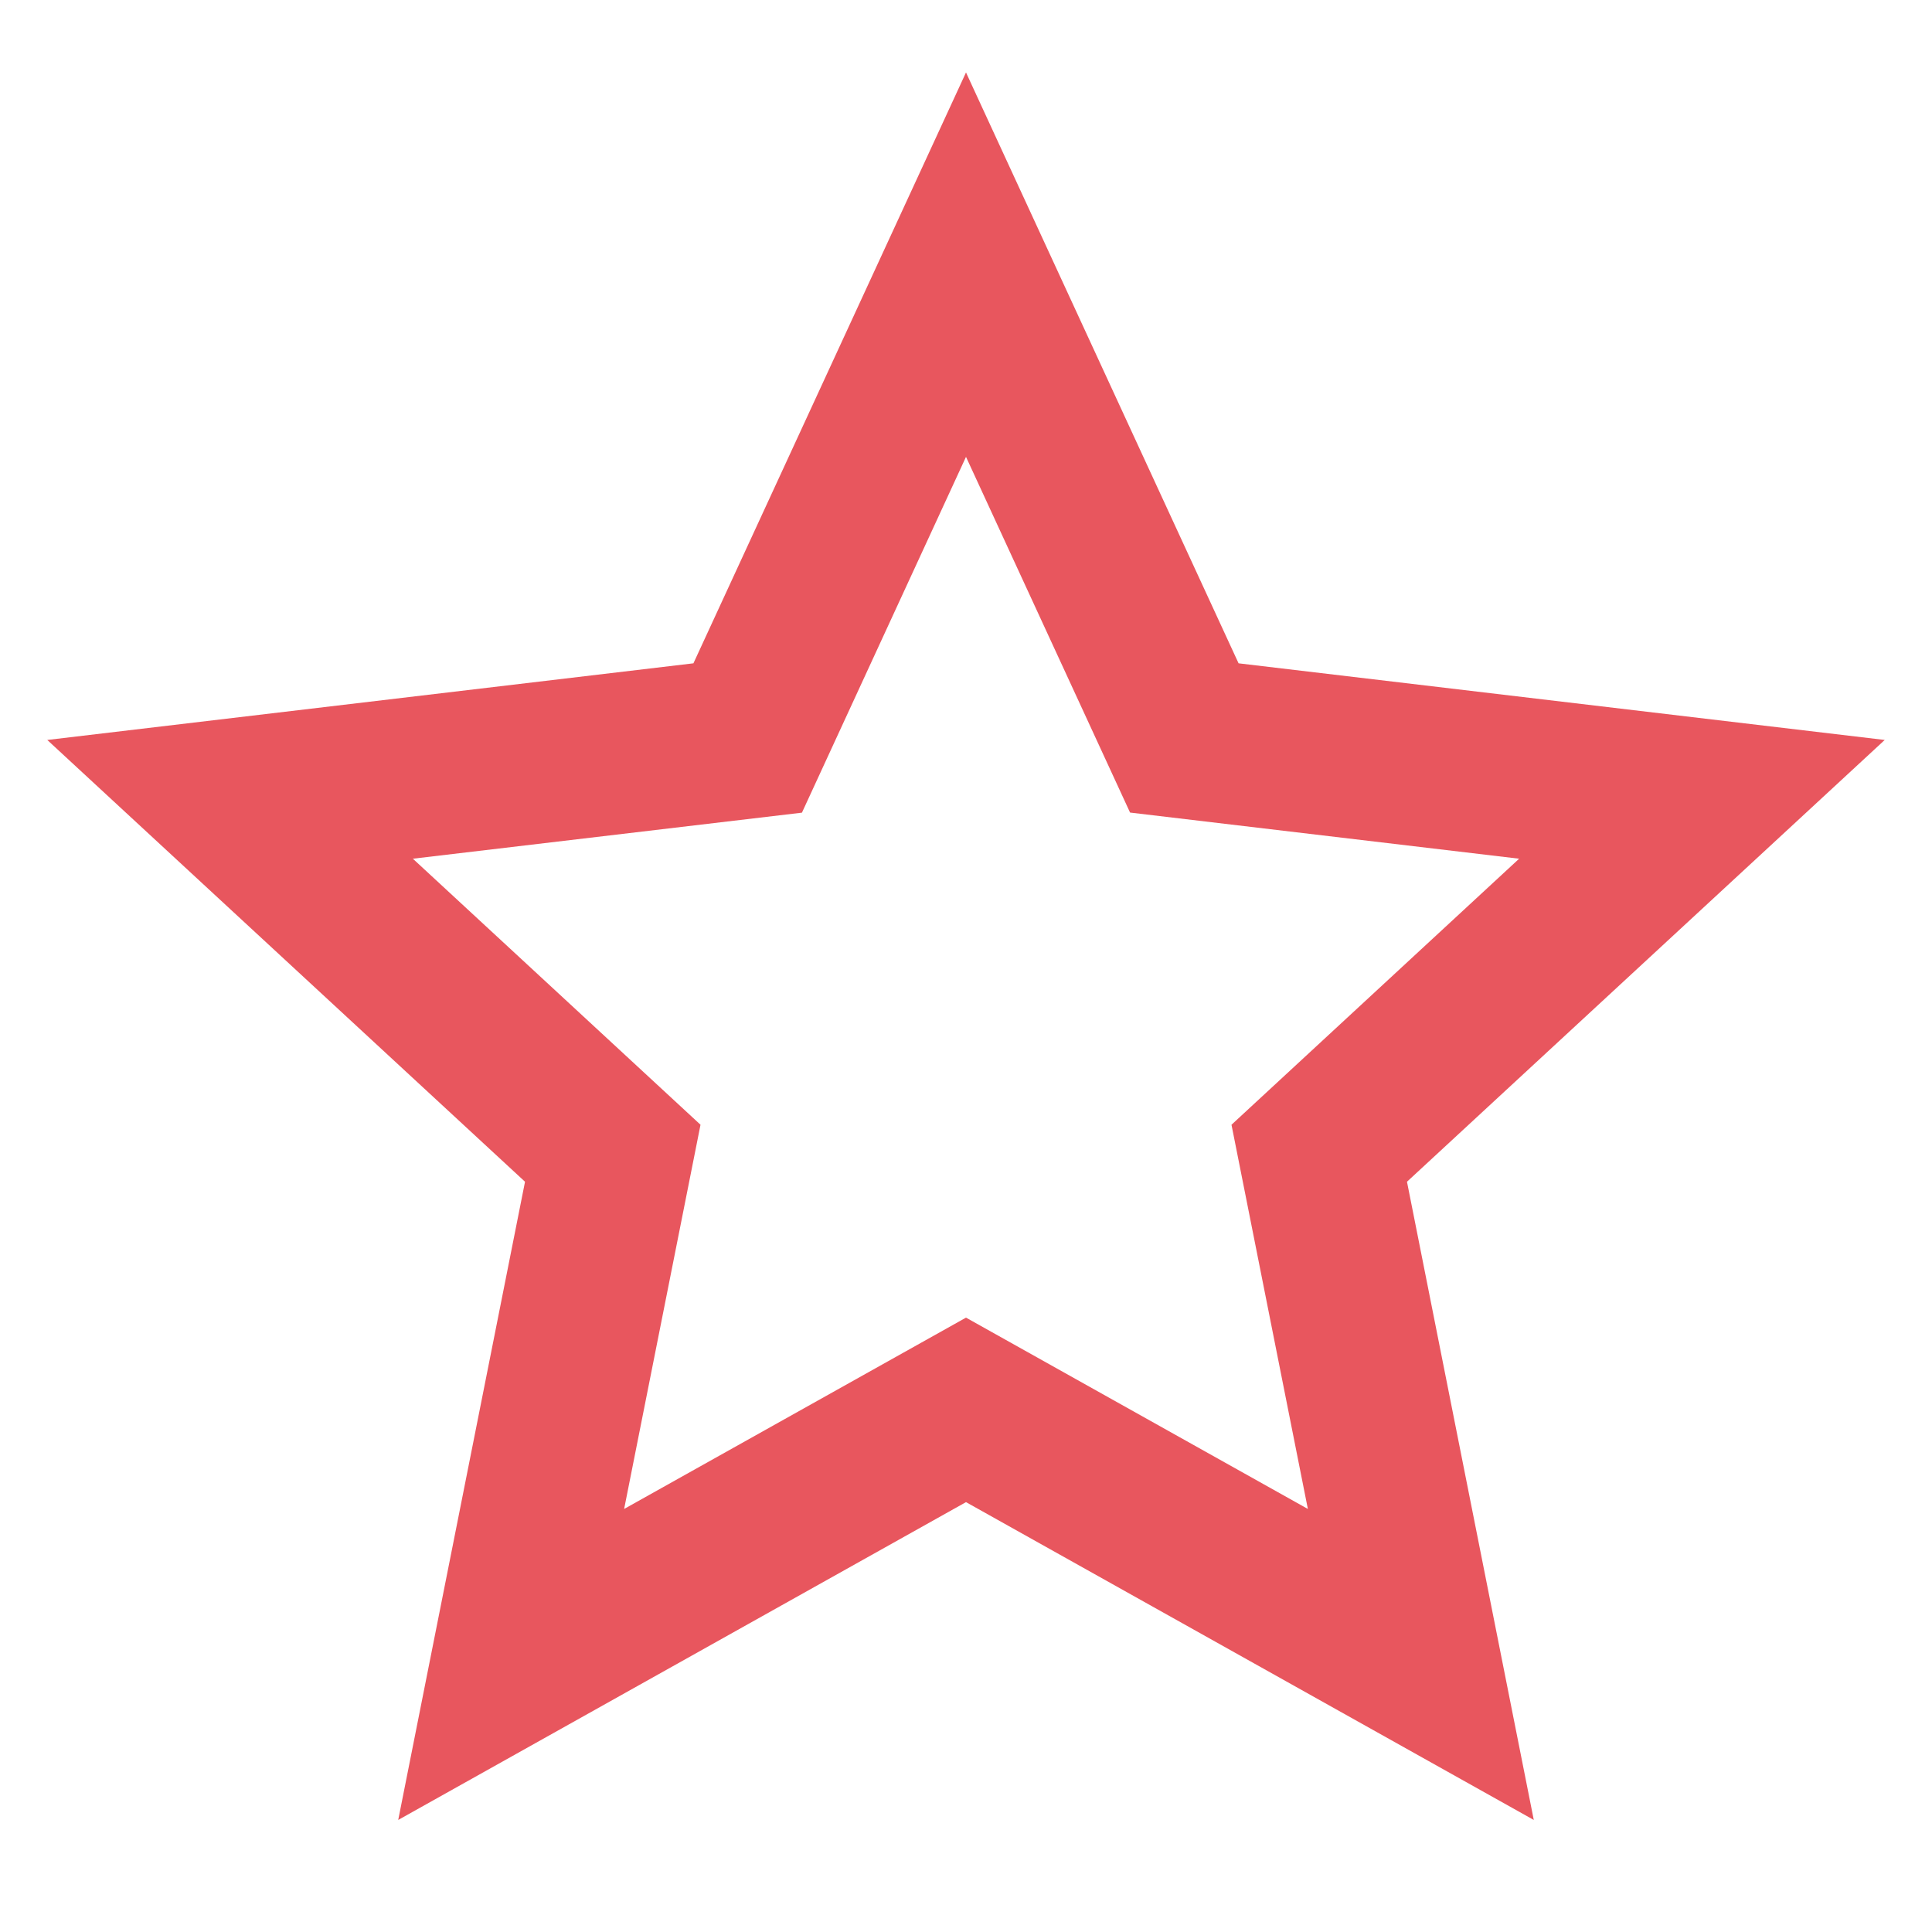 <svg width="60" height="60" viewBox="0 0 60 60" fill="none" xmlns="http://www.w3.org/2000/svg">
<g clip-path="url(#clip0_1624_10708)">
<path d="M30 46.65L12.367 56.52L16.305 36.7L1.468 22.98L21.535 20.6L30 2.25L38.465 20.6L58.532 22.98L43.695 36.7L47.633 56.52L30 46.65ZM30 40.92L40.617 46.862L38.245 34.93L47.178 26.668L35.095 25.235L30 14.188L24.905 25.238L12.822 26.668L21.755 34.93L19.383 46.862L30 40.92V40.92Z" fill="#E8565E"/>
</g>
<defs>
<clipPath id="clip0_1624_10708">
<rect width="60" height="60" fill="white"/>
</clipPath>
</defs>
</svg>
